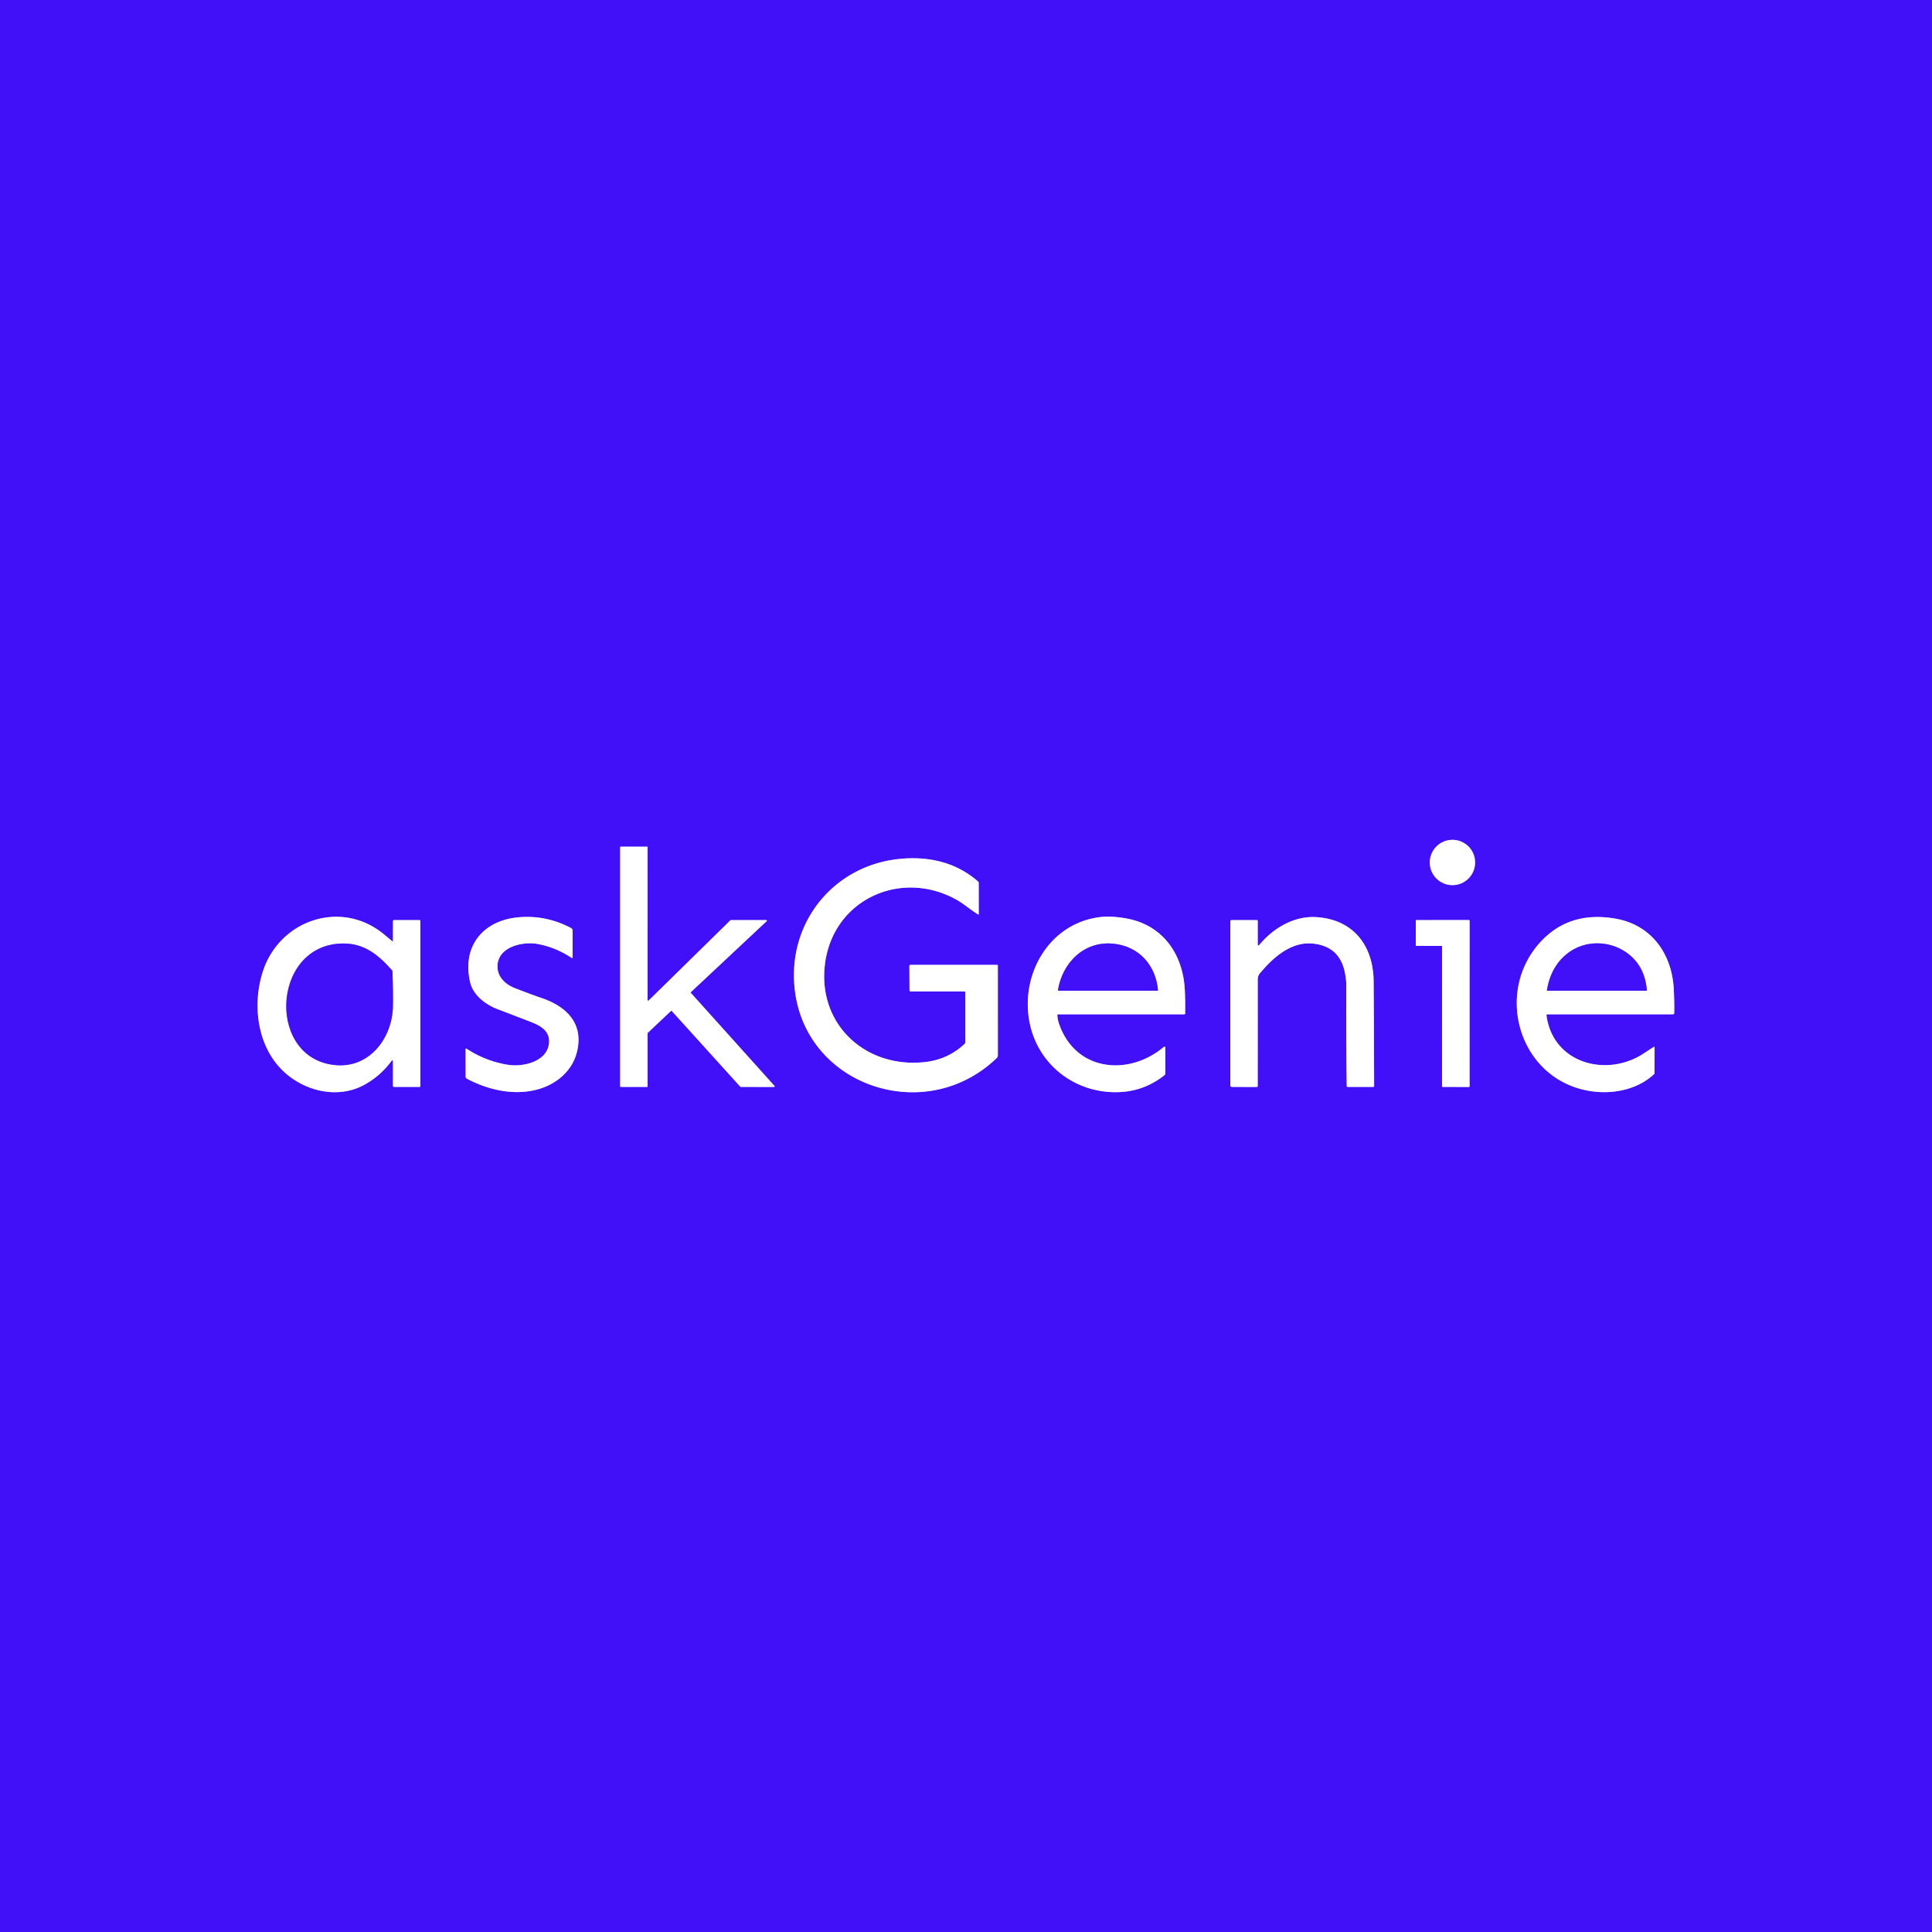 <?xml version="1.0" encoding="UTF-8" standalone="no"?>
<!DOCTYPE svg PUBLIC "-//W3C//DTD SVG 1.1//EN" "http://www.w3.org/Graphics/SVG/1.1/DTD/svg11.dtd">
<svg xmlns="http://www.w3.org/2000/svg" version="1.1" viewBox="0.00 0.00 1000.00 1000.00">
<rect x="0.00" y="0.00" width="1000.00" height="1000.00" fill="#333333" stroke="none"/>
<g stroke-width="2.00" fill="none" stroke-linecap="butt">
<path stroke="#a087fc" vector-effect="non-scaling-stroke" d="
  M 763.52 446.42
  A 11.73 11.73 0.0 0 0 751.79 434.69
  A 11.73 11.73 0.0 0 0 740.06 446.42
  A 11.73 11.73 0.0 0 0 751.79 458.15
  A 11.73 11.73 0.0 0 0 763.52 446.42"
/>
<path stroke="#a087fc" vector-effect="non-scaling-stroke" d="
  M 335.73 517.88
  A 0.32 0.32 0.0 0 1 335.19 517.65
  L 335.20 438.55
  A 0.32 0.32 0.0 0 0 334.88 438.23
  L 321.32 438.23
  A 0.32 0.32 0.0 0 0 321.00 438.55
  L 321.00 562.28
  A 0.32 0.32 0.0 0 0 321.32 562.60
  L 334.88 562.59
  A 0.32 0.32 0.0 0 0 335.20 562.27
  L 335.20 534.81
  A 0.32 0.32 0.0 0 1 335.30 534.58
  L 347.28 523.28
  A 0.32 0.32 0.0 0 1 347.74 523.30
  L 383.18 562.48
  A 0.32 0.32 0.0 0 0 383.42 562.59
  L 400.64 562.61
  A 0.32 0.32 0.0 0 0 400.88 562.08
  L 357.60 513.94
  A 0.32 0.32 0.0 0 1 357.62 513.50
  L 396.83 476.78
  A 0.32 0.32 0.0 0 0 396.61 476.23
  L 378.30 476.23
  A 0.32 0.32 0.0 0 0 378.08 476.32
  L 335.73 517.88"
/>
<path stroke="#a087fc" vector-effect="non-scaling-stroke" d="
  M 499.62 513.69
  L 499.62 539.51
  Q 499.62 539.99 499.26 540.33
  Q 490.73 548.32 479.01 549.69
  C 448.39 553.25 423.22 530.54 426.97 499.25
  C 431.03 465.50 466.51 449.50 495.36 465.85
  C 498.70 467.75 502.45 470.93 506.16 473.26
  Q 506.60 473.54 506.60 473.02
  L 506.59 457.01
  A 0.98 0.94 21.8 0 0 506.27 456.30
  C 494.67 446.06 479.99 443.01 465.00 444.64
  C 433.03 448.10 409.94 474.73 410.98 506.81
  C 412.74 560.97 477.96 584.21 515.88 547.66
  A 2.01 2.00 68.0 0 0 516.49 546.22
  L 516.48 499.82
  Q 516.48 499.41 516.07 499.41
  L 471.26 499.42
  Q 470.70 499.42 470.70 499.99
  L 470.76 512.45
  Q 470.76 513.20 471.51 513.20
  L 499.13 513.19
  Q 499.62 513.19 499.62 513.69"
/>
<path stroke="#a087fc" vector-effect="non-scaling-stroke" d="
  M 203.01 487.16
  Q 200.92 485.42 198.84 483.69
  C 176.46 465.08 144.04 476.32 135.77 503.75
  C 130.97 519.68 132.94 538.82 144.05 551.71
  C 154.63 564.00 173.82 569.79 188.89 561.32
  Q 197.01 556.76 202.58 549.23
  Q 203.40 548.13 203.40 549.50
  L 203.40 562.00
  Q 203.40 562.59 203.99 562.59
  L 217.02 562.60
  Q 217.59 562.60 217.59 562.03
  L 217.59 476.78
  A 0.56 0.55 0.0 0 0 217.03 476.23
  L 203.97 476.23
  Q 203.42 476.23 203.42 476.78
  L 203.39 486.98
  Q 203.39 487.48 203.01 487.16"
/>
<path stroke="#a087fc" vector-effect="non-scaling-stroke" d="
  M 266.62 511.51
  C 261.64 509.58 257.52 505.76 257.50 500.30
  C 257.48 489.95 270.71 487.19 278.25 488.59
  Q 287.72 490.35 295.87 495.80
  A 0.34 0.34 0.0 0 0 296.40 495.52
  L 296.40 481.73
  A 1.53 1.52 -76.1 0 0 295.58 480.36
  Q 283.07 473.72 269.13 474.72
  C 250.32 476.07 238.92 489.53 243.36 508.43
  C 244.94 515.17 251.41 520.00 257.45 522.30
  Q 266.06 525.58 274.66 528.90
  C 279.64 530.83 284.42 533.46 284.21 539.26
  C 283.84 549.44 270.83 552.40 262.98 551.15
  Q 251.33 549.28 241.44 542.77
  A 0.28 0.28 0.0 0 0 241.00 543.00
  L 241.01 557.23
  A 1.24 1.24 0.0 0 0 241.66 558.32
  C 253.03 564.40 267.07 567.45 279.73 563.44
  C 288.60 560.63 296.18 554.00 298.56 544.76
  C 302.42 529.71 293.13 520.84 279.99 516.46
  Q 276.22 515.21 266.62 511.51"
/>
<path stroke="#a087fc" vector-effect="non-scaling-stroke" d="
  M 547.76 525.00
  L 612.99 525.00
  Q 613.42 525.00 613.43 524.57
  Q 613.54 518.51 613.26 512.50
  C 612.42 494.22 602.15 479.03 583.49 475.48
  Q 575.11 473.89 568.73 474.77
  C 543.37 478.28 528.73 503.33 532.59 527.47
  C 536.24 550.26 555.76 565.96 578.74 565.29
  Q 592.22 564.90 602.71 556.52
  A 1.33 1.33 0.0 0 0 603.20 555.49
  L 603.20 542.24
  A 0.48 0.48 0.0 0 0 602.41 541.88
  C 583.94 557.44 556.11 554.47 547.96 529.27
  Q 547.45 527.71 547.28 525.52
  Q 547.24 525.00 547.76 525.00"
/>
<path stroke="#a087fc" vector-effect="non-scaling-stroke" d="
  M 651.00 489.01
  L 651.00 476.74
  Q 651.00 476.23 650.49 476.23
  L 637.54 476.23
  A 0.73 0.73 0.0 0 0 636.81 476.96
  L 636.81 561.76
  A 0.83 0.83 0.0 0 0 637.64 562.59
  L 650.52 562.61
  A 0.47 0.47 0.0 0 0 650.99 562.14
  Q 651.00 534.70 651.00 507.18
  C 651.00 504.69 651.95 503.96 653.47 502.22
  C 660.06 494.66 668.87 487.44 679.26 488.37
  Q 693.63 489.67 696.21 503.93
  Q 696.84 507.38 696.83 509.51
  Q 696.73 535.72 697.06 562.02
  Q 697.07 562.59 697.65 562.59
  L 710.73 562.60
  Q 711.24 562.60 711.24 562.09
  Q 711.19 535.04 710.99 508.00
  C 710.86 489.38 700.43 475.85 681.24 474.70
  C 669.62 474.00 658.79 480.58 651.69 489.25
  A 0.39 0.39 0.0 0 1 651.00 489.01"
/>
<path stroke="#a087fc" vector-effect="non-scaling-stroke" d="
  M 801.00 525.00
  L 865.78 525.00
  Q 866.59 525.00 866.60 524.20
  Q 866.68 518.16 866.33 511.77
  C 865.36 493.99 855.07 478.89 836.49 475.55
  Q 813.07 471.34 798.21 486.68
  C 772.43 513.30 786.43 559.88 824.27 564.90
  C 835.42 566.37 847.65 563.83 856.06 556.06
  Q 856.39 555.75 856.39 555.29
  L 856.42 542.23
  Q 856.42 541.62 855.90 541.94
  C 852.93 543.80 849.73 546.12 847.02 547.46
  C 827.88 556.93 803.53 548.71 800.47 525.61
  Q 800.39 525.00 801.00 525.00"
/>
<path stroke="#a087fc" vector-effect="non-scaling-stroke" d="
  M 746.08 489.60
  A 0.33 0.33 0.0 0 1 746.41 489.93
  L 746.39 562.26
  A 0.33 0.33 0.0 0 0 746.72 562.59
  L 760.32 562.61
  A 0.33 0.33 0.0 0 0 760.65 562.28
  L 760.66 476.55
  A 0.33 0.33 0.0 0 0 760.33 476.22
  L 733.14 476.23
  A 0.33 0.33 0.0 0 0 732.81 476.56
  L 732.81 489.25
  A 0.33 0.33 0.0 0 0 733.14 489.58
  L 746.08 489.60"
/>
<path stroke="#a087fc" vector-effect="non-scaling-stroke" d="
  M 174.44 551.35
  C 191.73 552.49 203.06 536.85 203.37 521.00
  Q 203.51 513.74 203.16 502.98
  Q 203.15 502.49 202.82 502.12
  C 195.18 493.55 187.79 487.77 175.93 488.40
  C 140.21 490.30 138.15 548.95 174.44 551.35"
/>
<path stroke="#a087fc" vector-effect="non-scaling-stroke" d="
  M 576.50 488.48
  C 561.20 486.84 550.01 498.17 547.62 512.32
  Q 547.55 512.79 548.02 512.79
  L 598.97 512.79
  Q 599.40 512.79 599.36 512.36
  C 598.15 499.58 589.58 489.88 576.50 488.48"
/>
<path stroke="#a087fc" vector-effect="non-scaling-stroke" d="
  M 843.96 494.68
  C 834.98 486.87 821.25 485.95 811.57 493.31
  Q 802.80 499.97 800.71 512.41
  Q 800.64 512.79 801.03 512.79
  L 852.25 512.79
  A 0.17 0.17 0.0 0 0 852.42 512.61
  Q 851.50 501.24 843.96 494.68"
/>
</g>
<path fill="#410ff8" d="
  M 0.00 0.00
  L 1000.00 0.00
  L 1000.00 1000.00
  L 0.00 1000.00
  L 0.00 0.00
  Z
  M 763.52 446.42
  A 11.73 11.73 0.0 0 0 751.79 434.69
  A 11.73 11.73 0.0 0 0 740.06 446.42
  A 11.73 11.73 0.0 0 0 751.79 458.15
  A 11.73 11.73 0.0 0 0 763.52 446.42
  Z
  M 335.73 517.88
  A 0.32 0.32 0.0 0 1 335.19 517.65
  L 335.20 438.55
  A 0.32 0.32 0.0 0 0 334.88 438.23
  L 321.32 438.23
  A 0.32 0.32 0.0 0 0 321.00 438.55
  L 321.00 562.28
  A 0.32 0.32 0.0 0 0 321.32 562.60
  L 334.88 562.59
  A 0.32 0.32 0.0 0 0 335.20 562.27
  L 335.20 534.81
  A 0.32 0.32 0.0 0 1 335.30 534.58
  L 347.28 523.28
  A 0.32 0.32 0.0 0 1 347.74 523.30
  L 383.18 562.48
  A 0.32 0.32 0.0 0 0 383.42 562.59
  L 400.64 562.61
  A 0.32 0.32 0.0 0 0 400.88 562.08
  L 357.60 513.94
  A 0.32 0.32 0.0 0 1 357.62 513.50
  L 396.83 476.78
  A 0.32 0.32 0.0 0 0 396.61 476.23
  L 378.30 476.23
  A 0.32 0.32 0.0 0 0 378.08 476.32
  L 335.73 517.88
  Z
  M 499.62 513.69
  L 499.62 539.51
  Q 499.62 539.99 499.26 540.33
  Q 490.73 548.32 479.01 549.69
  C 448.39 553.25 423.22 530.54 426.97 499.25
  C 431.03 465.50 466.51 449.50 495.36 465.85
  C 498.70 467.75 502.45 470.93 506.16 473.26
  Q 506.60 473.54 506.60 473.02
  L 506.59 457.01
  A 0.98 0.94 21.8 0 0 506.27 456.30
  C 494.67 446.06 479.99 443.01 465.00 444.64
  C 433.03 448.10 409.94 474.73 410.98 506.81
  C 412.74 560.97 477.96 584.21 515.88 547.66
  A 2.01 2.00 68.0 0 0 516.49 546.22
  L 516.48 499.82
  Q 516.48 499.41 516.07 499.41
  L 471.26 499.42
  Q 470.70 499.42 470.70 499.99
  L 470.76 512.45
  Q 470.76 513.20 471.51 513.20
  L 499.13 513.19
  Q 499.62 513.19 499.62 513.69
  Z
  M 203.01 487.16
  Q 200.92 485.42 198.84 483.69
  C 176.46 465.08 144.04 476.32 135.77 503.75
  C 130.97 519.68 132.94 538.82 144.05 551.71
  C 154.63 564.00 173.82 569.79 188.89 561.32
  Q 197.01 556.76 202.58 549.23
  Q 203.40 548.13 203.40 549.50
  L 203.40 562.00
  Q 203.40 562.59 203.99 562.59
  L 217.02 562.60
  Q 217.59 562.60 217.59 562.03
  L 217.59 476.78
  A 0.56 0.55 0.0 0 0 217.03 476.23
  L 203.97 476.23
  Q 203.42 476.23 203.42 476.78
  L 203.39 486.98
  Q 203.39 487.48 203.01 487.16
  Z
  M 266.62 511.51
  C 261.64 509.58 257.52 505.76 257.50 500.30
  C 257.48 489.95 270.71 487.19 278.25 488.59
  Q 287.72 490.35 295.87 495.80
  A 0.34 0.34 0.0 0 0 296.40 495.52
  L 296.40 481.73
  A 1.53 1.52 -76.1 0 0 295.58 480.36
  Q 283.07 473.72 269.13 474.72
  C 250.32 476.07 238.92 489.53 243.36 508.43
  C 244.94 515.17 251.41 520.00 257.45 522.30
  Q 266.06 525.58 274.66 528.90
  C 279.64 530.83 284.42 533.46 284.21 539.26
  C 283.84 549.44 270.83 552.40 262.98 551.15
  Q 251.33 549.28 241.44 542.77
  A 0.28 0.28 0.0 0 0 241.00 543.00
  L 241.01 557.23
  A 1.24 1.24 0.0 0 0 241.66 558.32
  C 253.03 564.40 267.07 567.45 279.73 563.44
  C 288.60 560.63 296.18 554.00 298.56 544.76
  C 302.42 529.71 293.13 520.84 279.99 516.46
  Q 276.22 515.21 266.62 511.51
  Z
  M 547.76 525.00
  L 612.99 525.00
  Q 613.42 525.00 613.43 524.57
  Q 613.54 518.51 613.26 512.50
  C 612.42 494.22 602.15 479.03 583.49 475.48
  Q 575.11 473.89 568.73 474.77
  C 543.37 478.28 528.73 503.33 532.59 527.47
  C 536.24 550.26 555.76 565.96 578.74 565.29
  Q 592.22 564.90 602.71 556.52
  A 1.33 1.33 0.0 0 0 603.20 555.49
  L 603.20 542.24
  A 0.48 0.48 0.0 0 0 602.41 541.88
  C 583.94 557.44 556.11 554.47 547.96 529.27
  Q 547.45 527.71 547.28 525.52
  Q 547.24 525.00 547.76 525.00
  Z
  M 651.00 489.01
  L 651.00 476.74
  Q 651.00 476.23 650.49 476.23
  L 637.54 476.23
  A 0.73 0.73 0.0 0 0 636.81 476.96
  L 636.81 561.76
  A 0.83 0.83 0.0 0 0 637.64 562.59
  L 650.52 562.61
  A 0.47 0.47 0.0 0 0 650.99 562.14
  Q 651.00 534.70 651.00 507.18
  C 651.00 504.69 651.95 503.96 653.47 502.22
  C 660.06 494.66 668.87 487.44 679.26 488.37
  Q 693.63 489.67 696.21 503.93
  Q 696.84 507.38 696.83 509.51
  Q 696.73 535.72 697.06 562.02
  Q 697.07 562.59 697.65 562.59
  L 710.73 562.60
  Q 711.24 562.60 711.24 562.09
  Q 711.19 535.04 710.99 508.00
  C 710.86 489.38 700.43 475.85 681.24 474.70
  C 669.62 474.00 658.79 480.58 651.69 489.25
  A 0.39 0.39 0.0 0 1 651.00 489.01
  Z
  M 801.00 525.00
  L 865.78 525.00
  Q 866.59 525.00 866.60 524.20
  Q 866.68 518.16 866.33 511.77
  C 865.36 493.99 855.07 478.89 836.49 475.55
  Q 813.07 471.34 798.21 486.68
  C 772.43 513.30 786.43 559.88 824.27 564.90
  C 835.42 566.37 847.65 563.83 856.06 556.06
  Q 856.39 555.75 856.39 555.29
  L 856.42 542.23
  Q 856.42 541.62 855.90 541.94
  C 852.93 543.80 849.73 546.12 847.02 547.46
  C 827.88 556.93 803.53 548.71 800.47 525.61
  Q 800.39 525.00 801.00 525.00
  Z
  M 746.08 489.60
  A 0.33 0.33 0.0 0 1 746.41 489.93
  L 746.39 562.26
  A 0.33 0.33 0.0 0 0 746.72 562.59
  L 760.32 562.61
  A 0.33 0.33 0.0 0 0 760.65 562.28
  L 760.66 476.55
  A 0.33 0.33 0.0 0 0 760.33 476.22
  L 733.14 476.23
  A 0.33 0.33 0.0 0 0 732.81 476.56
  L 732.81 489.25
  A 0.33 0.33 0.0 0 0 733.14 489.58
  L 746.08 489.60
  Z"
/>
<circle fill="#ffffff" cx="751.79" cy="446.42" r="11.73"/>
<path fill="#ffffff" d="
  M 335.73 517.88
  L 378.08 476.32
  A 0.32 0.32 0.0 0 1 378.30 476.23
  L 396.61 476.23
  A 0.32 0.32 0.0 0 1 396.83 476.78
  L 357.62 513.50
  A 0.32 0.32 0.0 0 0 357.60 513.94
  L 400.88 562.08
  A 0.32 0.32 0.0 0 1 400.64 562.61
  L 383.42 562.59
  A 0.32 0.32 0.0 0 1 383.18 562.48
  L 347.74 523.30
  A 0.32 0.32 0.0 0 0 347.28 523.28
  L 335.30 534.58
  A 0.32 0.32 0.0 0 0 335.20 534.81
  L 335.20 562.27
  A 0.32 0.32 0.0 0 1 334.88 562.59
  L 321.32 562.60
  A 0.32 0.32 0.0 0 1 321.00 562.28
  L 321.00 438.55
  A 0.32 0.32 0.0 0 1 321.32 438.23
  L 334.88 438.23
  A 0.32 0.32 0.0 0 1 335.20 438.55
  L 335.19 517.65
  A 0.32 0.32 0.0 0 0 335.73 517.88
  Z"
/>
<path fill="#ffffff" d="
  M 499.13 513.19
  L 471.51 513.20
  Q 470.76 513.20 470.76 512.45
  L 470.70 499.99
  Q 470.70 499.42 471.26 499.42
  L 516.07 499.41
  Q 516.48 499.41 516.48 499.82
  L 516.49 546.22
  A 2.01 2.00 68.0 0 1 515.88 547.66
  C 477.96 584.21 412.74 560.97 410.98 506.81
  C 409.94 474.73 433.03 448.10 465.00 444.64
  C 479.99 443.01 494.67 446.06 506.27 456.30
  A 0.98 0.94 21.8 0 1 506.59 457.01
  L 506.60 473.02
  Q 506.60 473.54 506.16 473.26
  C 502.45 470.93 498.70 467.75 495.36 465.85
  C 466.51 449.50 431.03 465.50 426.97 499.25
  C 423.22 530.54 448.39 553.25 479.01 549.69
  Q 490.73 548.32 499.26 540.33
  Q 499.62 539.99 499.62 539.51
  L 499.62 513.69
  Q 499.62 513.19 499.13 513.19
  Z"
/>
<path fill="#ffffff" d="
  M 203.39 486.98
  L 203.42 476.78
  Q 203.42 476.23 203.97 476.23
  L 217.03 476.23
  A 0.56 0.55 0.0 0 1 217.59 476.78
  L 217.59 562.03
  Q 217.59 562.60 217.02 562.60
  L 203.99 562.59
  Q 203.40 562.59 203.40 562.00
  L 203.40 549.50
  Q 203.40 548.13 202.58 549.23
  Q 197.01 556.76 188.89 561.32
  C 173.82 569.79 154.63 564.00 144.05 551.71
  C 132.94 538.82 130.97 519.68 135.77 503.75
  C 144.04 476.32 176.46 465.08 198.84 483.69
  Q 200.92 485.42 203.01 487.16
  Q 203.39 487.48 203.39 486.98
  Z
  M 174.44 551.35
  C 191.73 552.49 203.06 536.85 203.37 521.00
  Q 203.51 513.74 203.16 502.98
  Q 203.15 502.49 202.82 502.12
  C 195.18 493.55 187.79 487.77 175.93 488.40
  C 140.21 490.30 138.15 548.95 174.44 551.35
  Z"
/>
<path fill="#ffffff" d="
  M 266.62 511.51
  Q 276.22 515.21 279.99 516.46
  C 293.13 520.84 302.42 529.71 298.56 544.76
  C 296.18 554.00 288.60 560.63 279.73 563.44
  C 267.07 567.45 253.03 564.40 241.66 558.32
  A 1.24 1.24 0.0 0 1 241.01 557.23
  L 241.00 543.00
  A 0.28 0.28 0.0 0 1 241.44 542.77
  Q 251.33 549.28 262.98 551.15
  C 270.83 552.40 283.84 549.44 284.21 539.26
  C 284.42 533.46 279.64 530.83 274.66 528.90
  Q 266.06 525.58 257.45 522.30
  C 251.41 520.00 244.94 515.17 243.36 508.43
  C 238.92 489.53 250.32 476.07 269.13 474.72
  Q 283.07 473.72 295.58 480.36
  A 1.53 1.52 -76.1 0 1 296.40 481.73
  L 296.40 495.52
  A 0.34 0.34 0.0 0 1 295.87 495.80
  Q 287.72 490.35 278.25 488.59
  C 270.71 487.19 257.48 489.95 257.50 500.30
  C 257.52 505.76 261.64 509.58 266.62 511.51
  Z"
/>
<path fill="#ffffff" d="
  M 547.28 525.52
  Q 547.45 527.71 547.96 529.27
  C 556.11 554.47 583.94 557.44 602.41 541.88
  A 0.48 0.48 0.0 0 1 603.20 542.24
  L 603.20 555.49
  A 1.33 1.33 0.0 0 1 602.71 556.52
  Q 592.22 564.90 578.74 565.29
  C 555.76 565.96 536.24 550.26 532.59 527.47
  C 528.73 503.33 543.37 478.28 568.73 474.77
  Q 575.11 473.89 583.49 475.48
  C 602.15 479.03 612.42 494.22 613.26 512.50
  Q 613.54 518.51 613.43 524.57
  Q 613.42 525.00 612.99 525.00
  L 547.76 525.00
  Q 547.24 525.00 547.28 525.52
  Z
  M 576.50 488.48
  C 561.20 486.84 550.01 498.17 547.62 512.32
  Q 547.55 512.79 548.02 512.79
  L 598.97 512.79
  Q 599.40 512.79 599.36 512.36
  C 598.15 499.58 589.58 489.88 576.50 488.48
  Z"
/>
<path fill="#ffffff" d="
  M 651.00 489.01
  A 0.39 0.39 0.0 0 0 651.69 489.25
  C 658.79 480.58 669.62 474.00 681.24 474.70
  C 700.43 475.85 710.86 489.38 710.99 508.00
  Q 711.19 535.04 711.24 562.09
  Q 711.24 562.60 710.73 562.60
  L 697.65 562.59
  Q 697.07 562.59 697.06 562.02
  Q 696.73 535.72 696.83 509.51
  Q 696.84 507.38 696.21 503.93
  Q 693.63 489.67 679.26 488.37
  C 668.87 487.44 660.06 494.66 653.47 502.22
  C 651.95 503.96 651.00 504.69 651.00 507.18
  Q 651.00 534.70 650.99 562.14
  A 0.47 0.47 0.0 0 1 650.52 562.61
  L 637.64 562.59
  A 0.83 0.83 0.0 0 1 636.81 561.76
  L 636.81 476.96
  A 0.73 0.73 0.0 0 1 637.54 476.23
  L 650.49 476.23
  Q 651.00 476.23 651.00 476.74
  L 651.00 489.01
  Z"
/>
<path fill="#ffffff" d="
  M 800.47 525.61
  C 803.53 548.71 827.88 556.93 847.02 547.46
  C 849.73 546.12 852.93 543.80 855.90 541.94
  Q 856.42 541.62 856.42 542.23
  L 856.39 555.29
  Q 856.39 555.75 856.06 556.06
  C 847.65 563.83 835.42 566.37 824.27 564.90
  C 786.43 559.88 772.43 513.30 798.21 486.68
  Q 813.07 471.34 836.49 475.55
  C 855.07 478.89 865.36 493.99 866.33 511.77
  Q 866.68 518.16 866.60 524.20
  Q 866.59 525.00 865.78 525.00
  L 801.00 525.00
  Q 800.39 525.00 800.47 525.61
  Z
  M 843.96 494.68
  C 834.98 486.87 821.25 485.95 811.57 493.31
  Q 802.80 499.97 800.71 512.41
  Q 800.64 512.79 801.03 512.79
  L 852.25 512.79
  A 0.17 0.17 0.0 0 0 852.42 512.61
  Q 851.50 501.24 843.96 494.68
  Z"
/>
<path fill="#ffffff" d="
  M 746.08 489.60
  L 733.14 489.58
  A 0.33 0.33 0.0 0 1 732.81 489.25
  L 732.81 476.56
  A 0.33 0.33 0.0 0 1 733.14 476.23
  L 760.33 476.22
  A 0.33 0.33 0.0 0 1 760.66 476.55
  L 760.65 562.28
  A 0.33 0.33 0.0 0 1 760.32 562.61
  L 746.72 562.59
  A 0.33 0.33 0.0 0 1 746.39 562.26
  L 746.41 489.93
  A 0.33 0.33 0.0 0 0 746.08 489.60
  Z"
/>
<path fill="#410ff8" d="
  M 174.44 551.35
  C 138.15 548.95 140.21 490.30 175.93 488.40
  C 187.79 487.77 195.18 493.55 202.82 502.12
  Q 203.15 502.49 203.16 502.98
  Q 203.51 513.74 203.37 521.00
  C 203.06 536.85 191.73 552.49 174.44 551.35
  Z"
/>
<path fill="#410ff8" d="
  M 547.62 512.32
  C 550.01 498.17 561.20 486.84 576.50 488.48
  C 589.58 489.88 598.15 499.58 599.36 512.36
  Q 599.40 512.79 598.97 512.79
  L 548.02 512.79
  Q 547.55 512.79 547.62 512.32
  Z"
/>
<path fill="#410ff8" d="
  M 843.96 494.68
  Q 851.50 501.24 852.42 512.61
  A 0.17 0.17 0.0 0 1 852.25 512.79
  L 801.03 512.79
  Q 800.64 512.79 800.71 512.41
  Q 802.80 499.97 811.57 493.31
  C 821.25 485.95 834.98 486.87 843.96 494.68
  Z"
/>
</svg>
